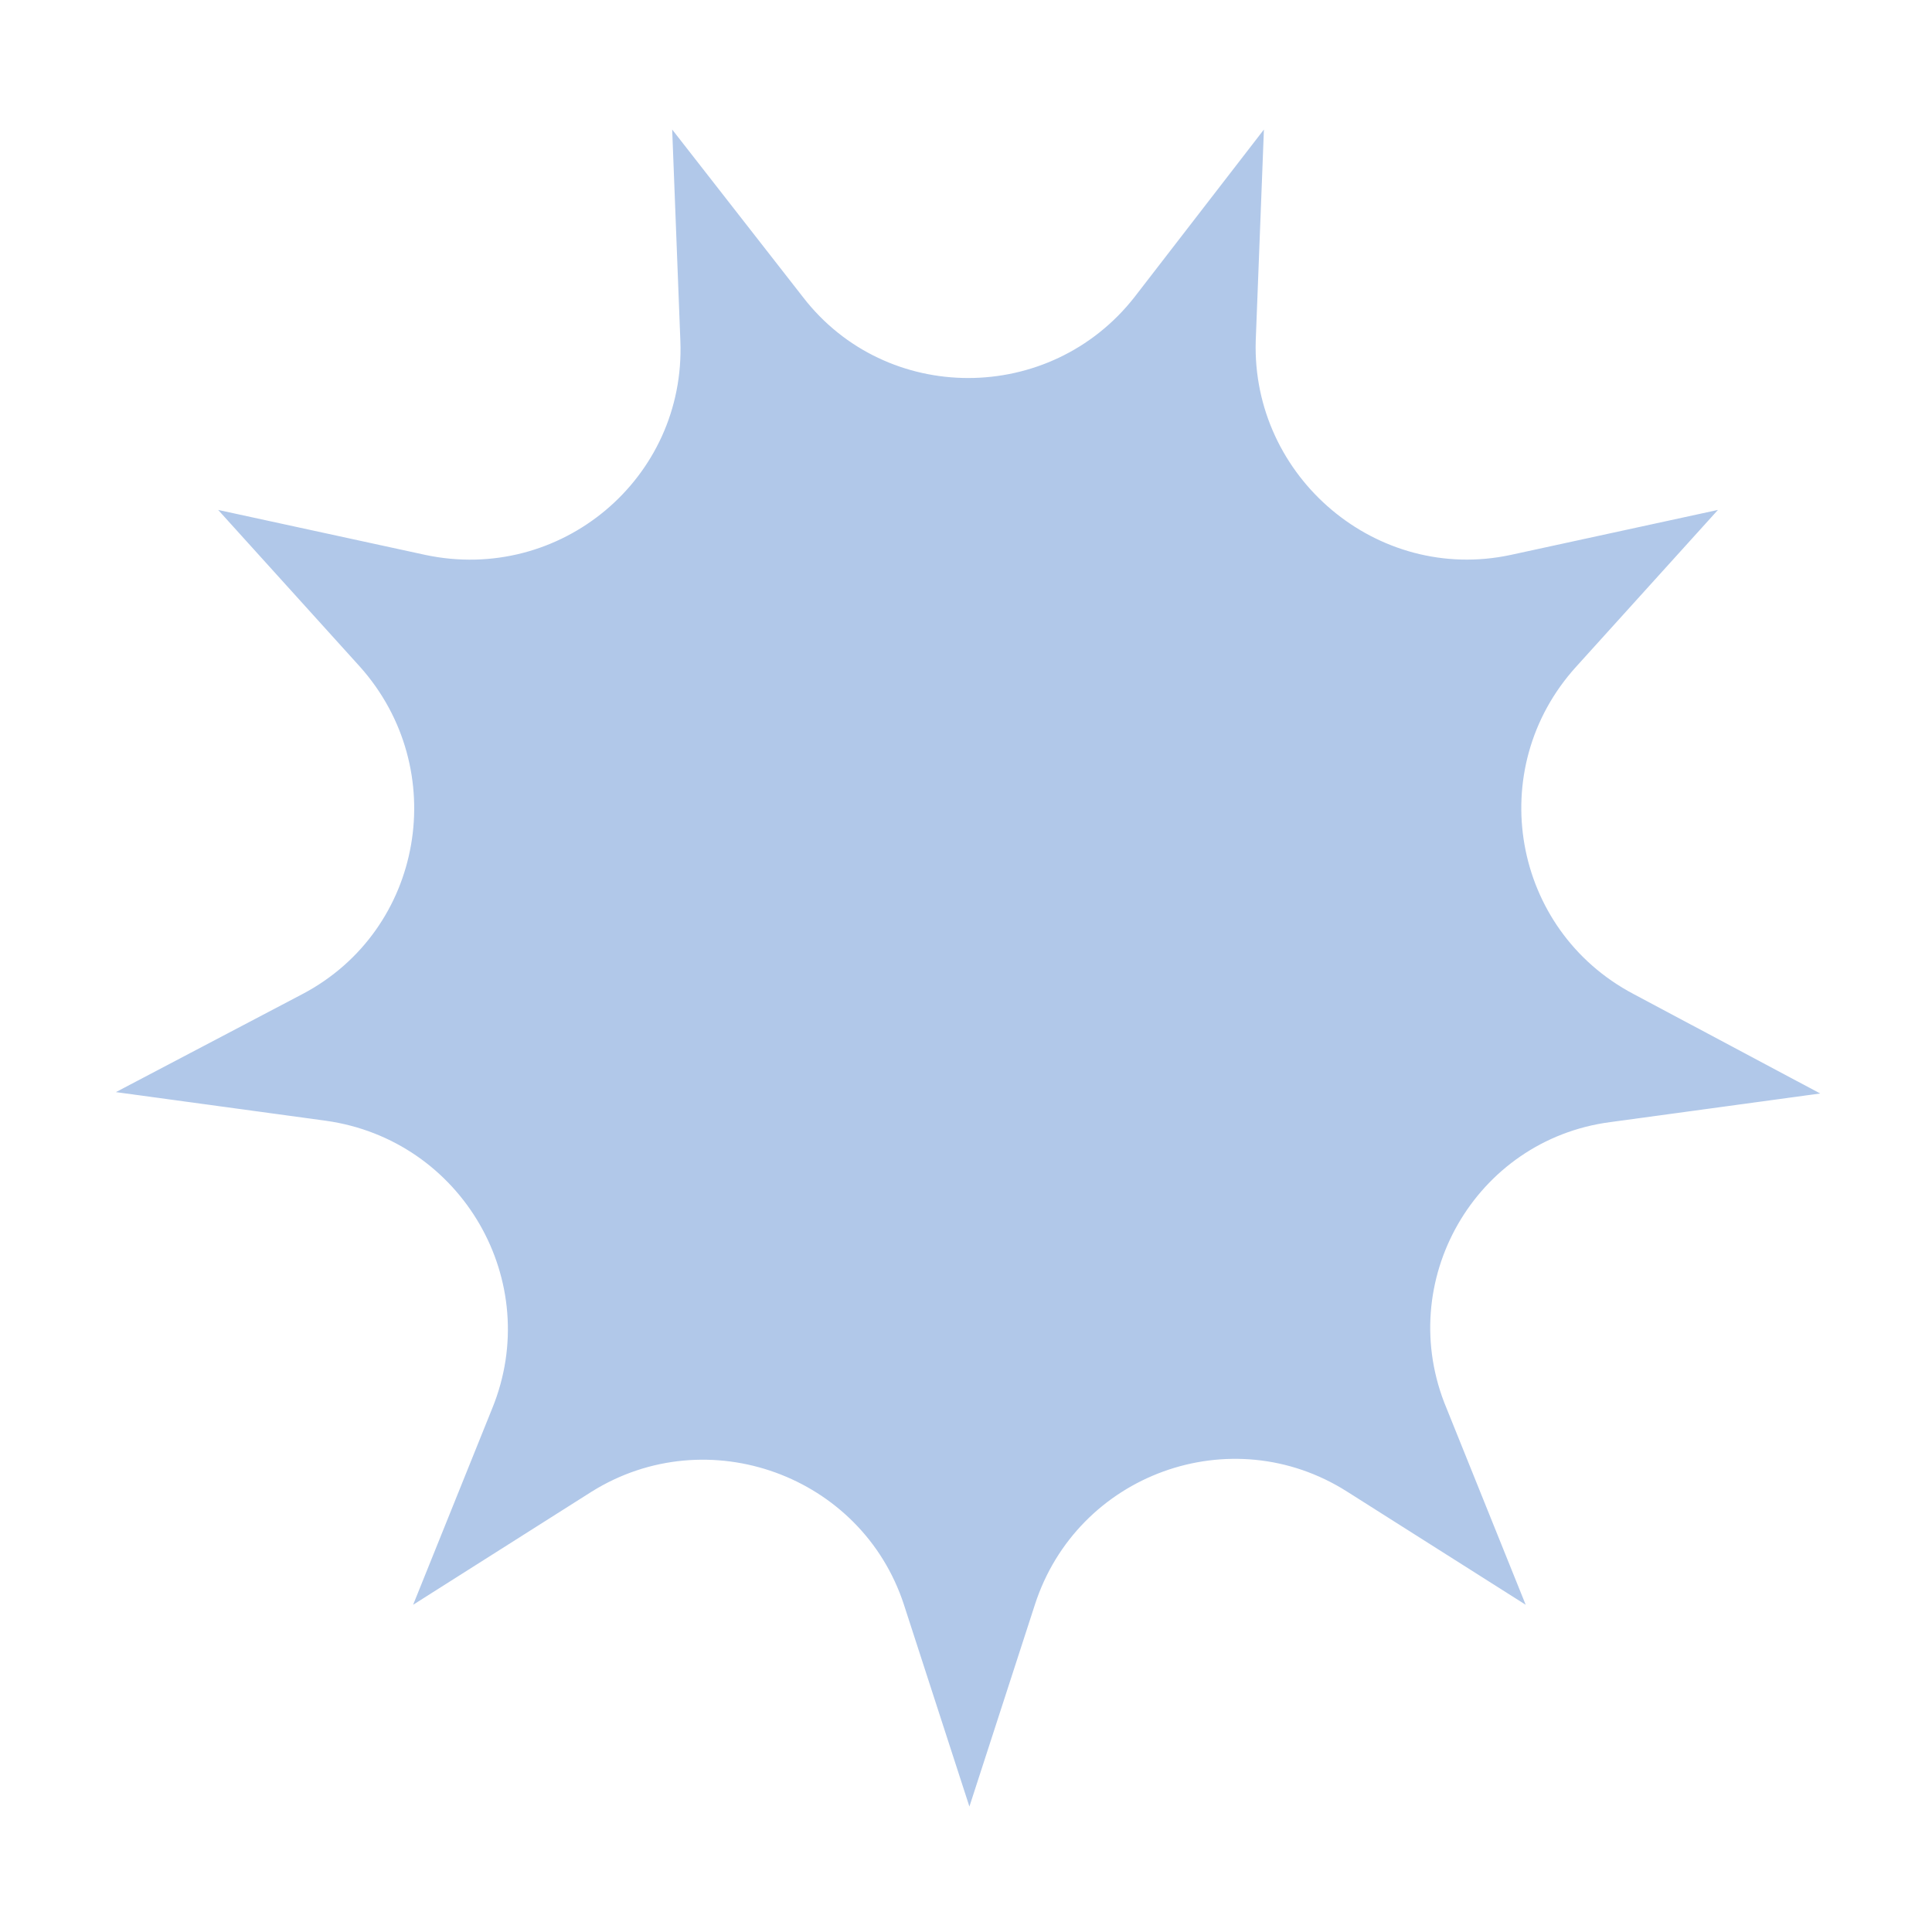 <?xml version="1.0" encoding="UTF-8"?> <svg xmlns="http://www.w3.org/2000/svg" xmlns:xlink="http://www.w3.org/1999/xlink" version="1.1" id="Слой_1" x="0px" y="0px" viewBox="0 0 141.7 141.7" style="enable-background:new 0 0 141.7 141.7;" xml:space="preserve"> <style type="text/css"> .st0{fill:#B1C8E9;} </style> <path class="st0" d="M118.1,82.3l15.4-2.1l-13.7-7.3c-8.9-4.7-11-16.5-4.2-24L126,37.4l-15.2,3.3C101,42.8,91.8,35,92.1,25l0.6-15.5 l-9.5,12.3c-6.2,7.9-18.2,7.9-24.3,0L49.3,9.5L49.9,25c0.4,10.1-8.8,17.8-18.7,15.7l-15.2-3.3l10.4,11.5c6.7,7.5,4.7,19.3-4.2,24 L8.5,80.1l15.4,2.1c10,1.4,16,11.8,12.2,21.1l-5.8,14.4l13.1-8.3c8.5-5.3,19.8-1.2,22.9,8.3l4.8,14.8l4.8-14.8 c3.1-9.6,14.4-13.7,22.9-8.3l13.1,8.3l-5.8-14.4C102.2,94,108.2,83.6,118.1,82.3z"></path> </svg> 